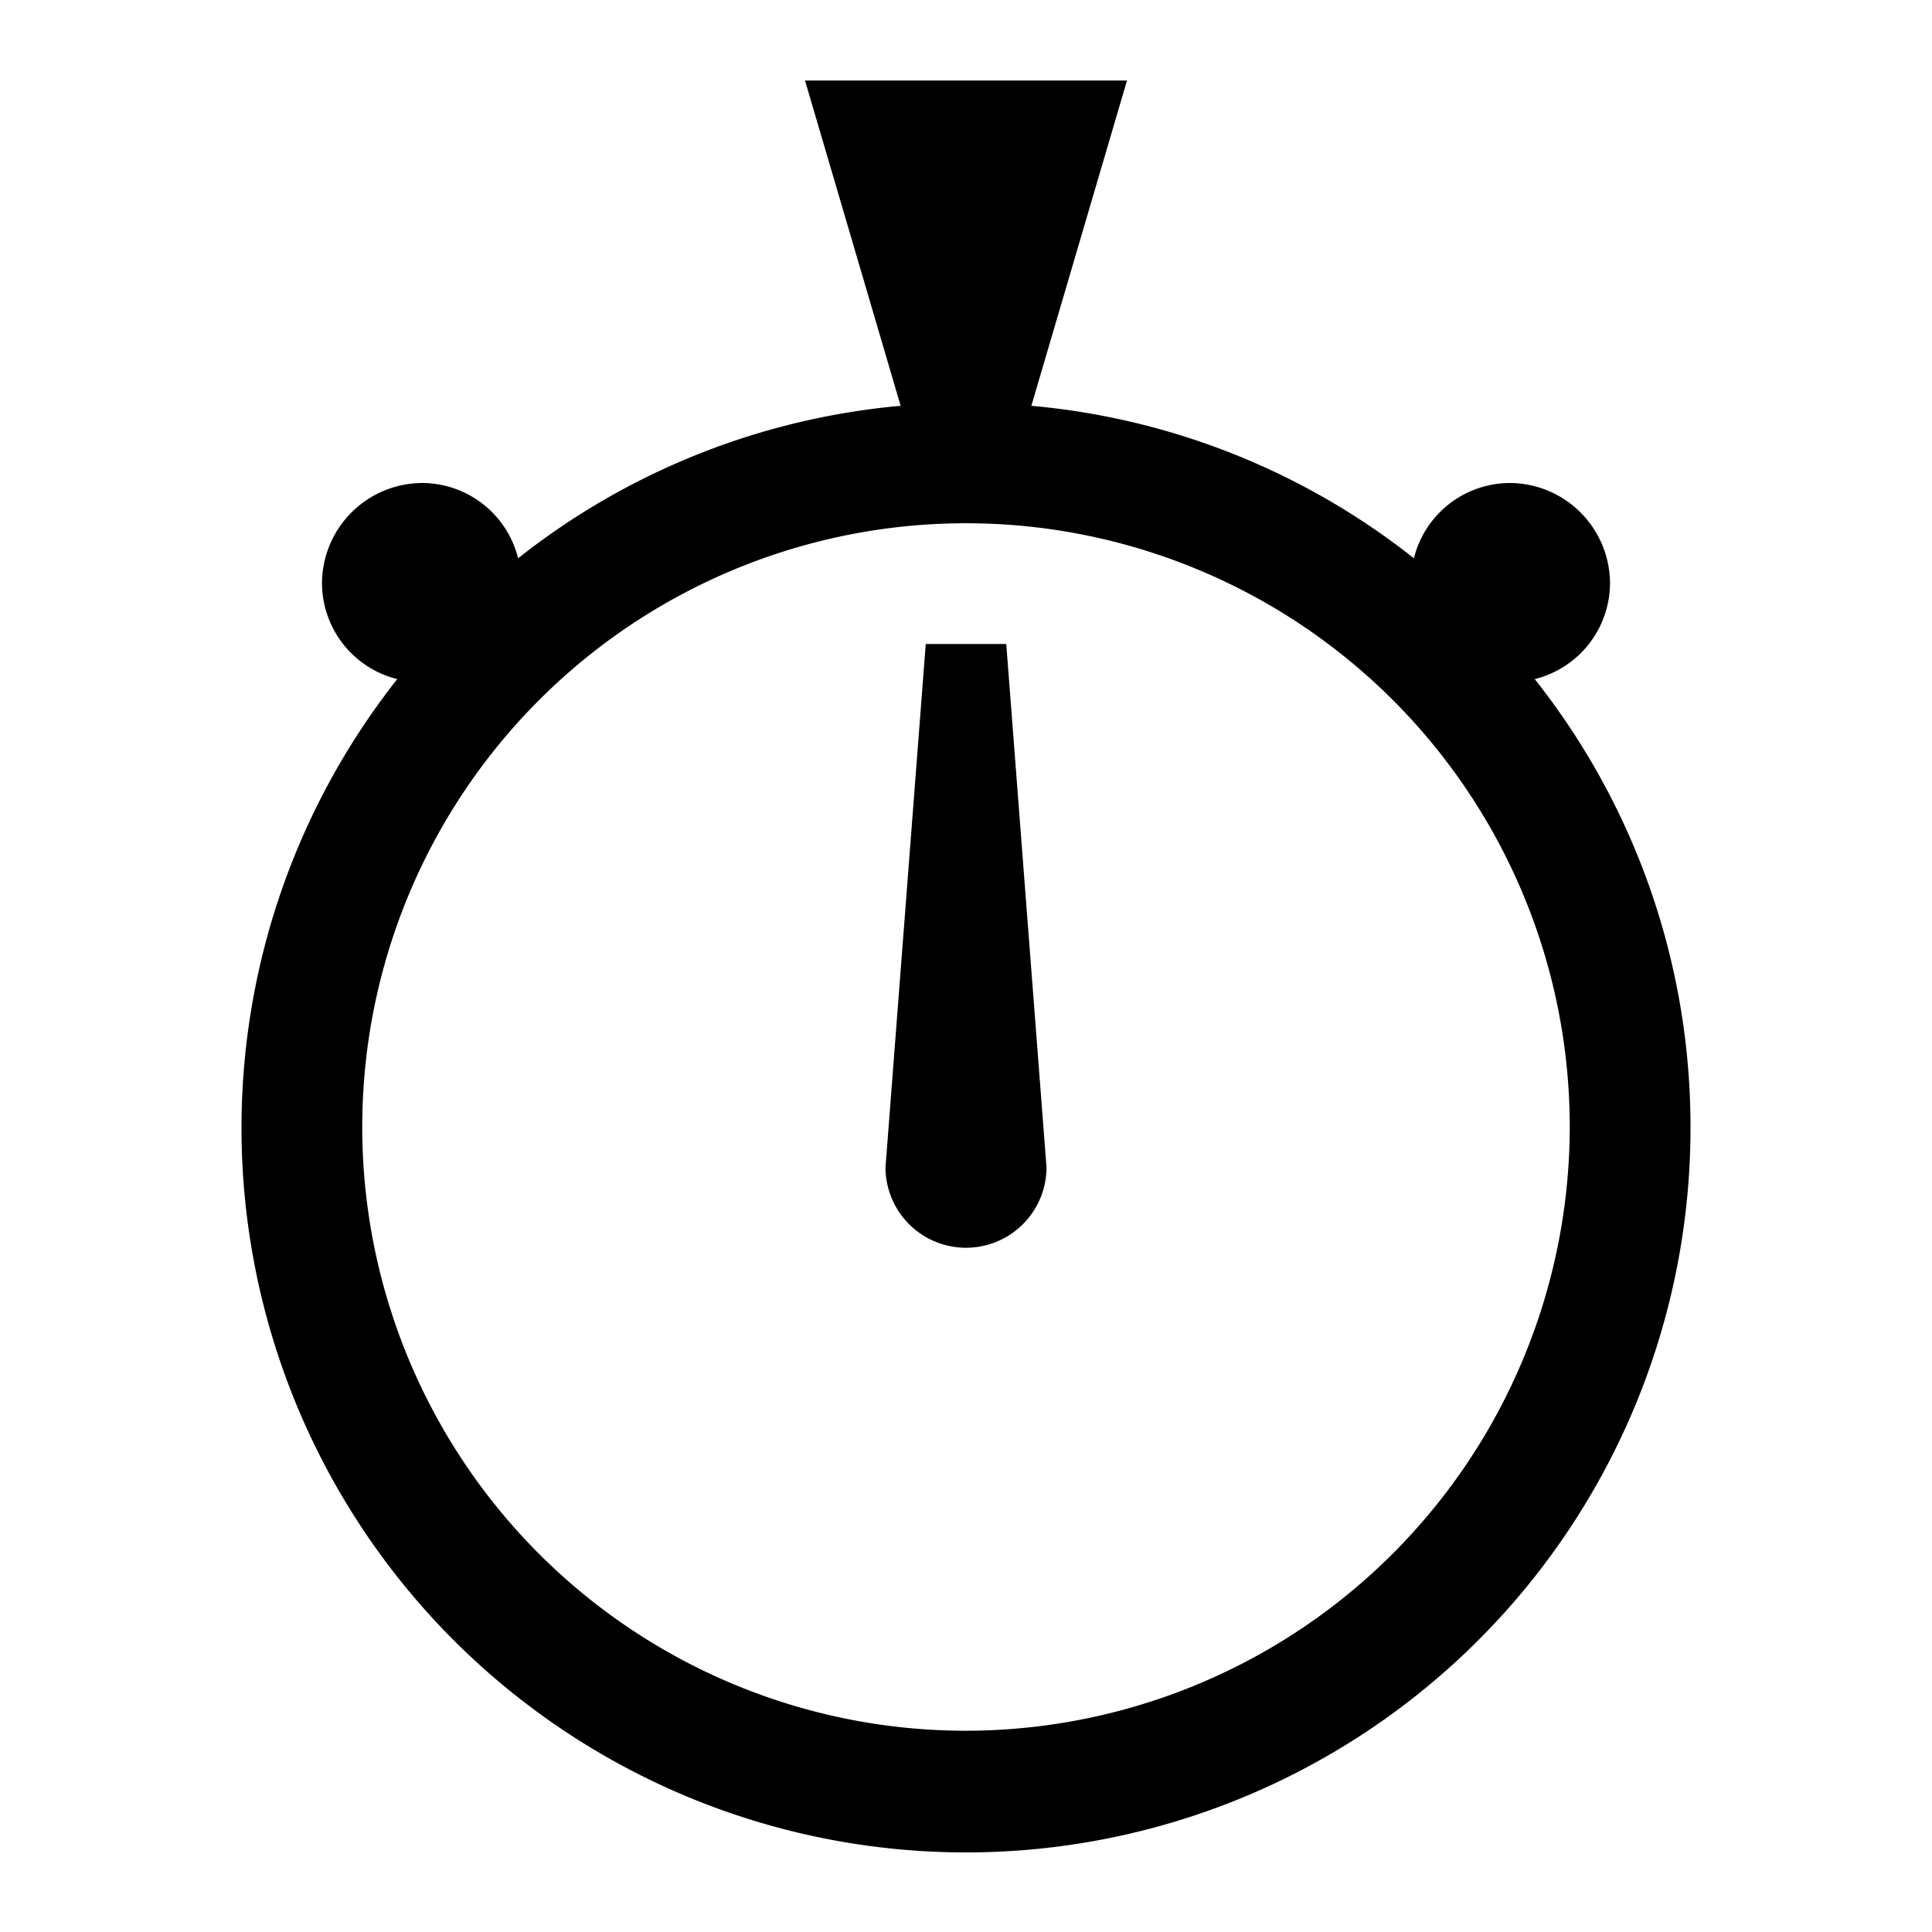 <svg xmlns="http://www.w3.org/2000/svg" width="24" height="24" viewBox="0 0 24 24"><title>timer-24</title><path d="M13,14.5a1,1,0,0,1-2,0L11.5,8h1Zm8-.5A9,9,0,1,1,4.935,8.436,1.232,1.232,0,0,1,4,7.25,1.25,1.25,0,0,1,5.25,6a1.232,1.232,0,0,1,1.186.935,8.948,8.948,0,0,1,4.752-1.894L10,1h4L12.812,5.041a8.948,8.948,0,0,1,4.752,1.894A1.232,1.232,0,0,1,18.75,6,1.25,1.25,0,0,1,20,7.25a1.232,1.232,0,0,1-.935,1.186A8.955,8.955,0,0,1,21,14Zm-1.5,0A7.5,7.5,0,1,0,12,21.5,7.509,7.509,0,0,0,19.5,14Z"/></svg>